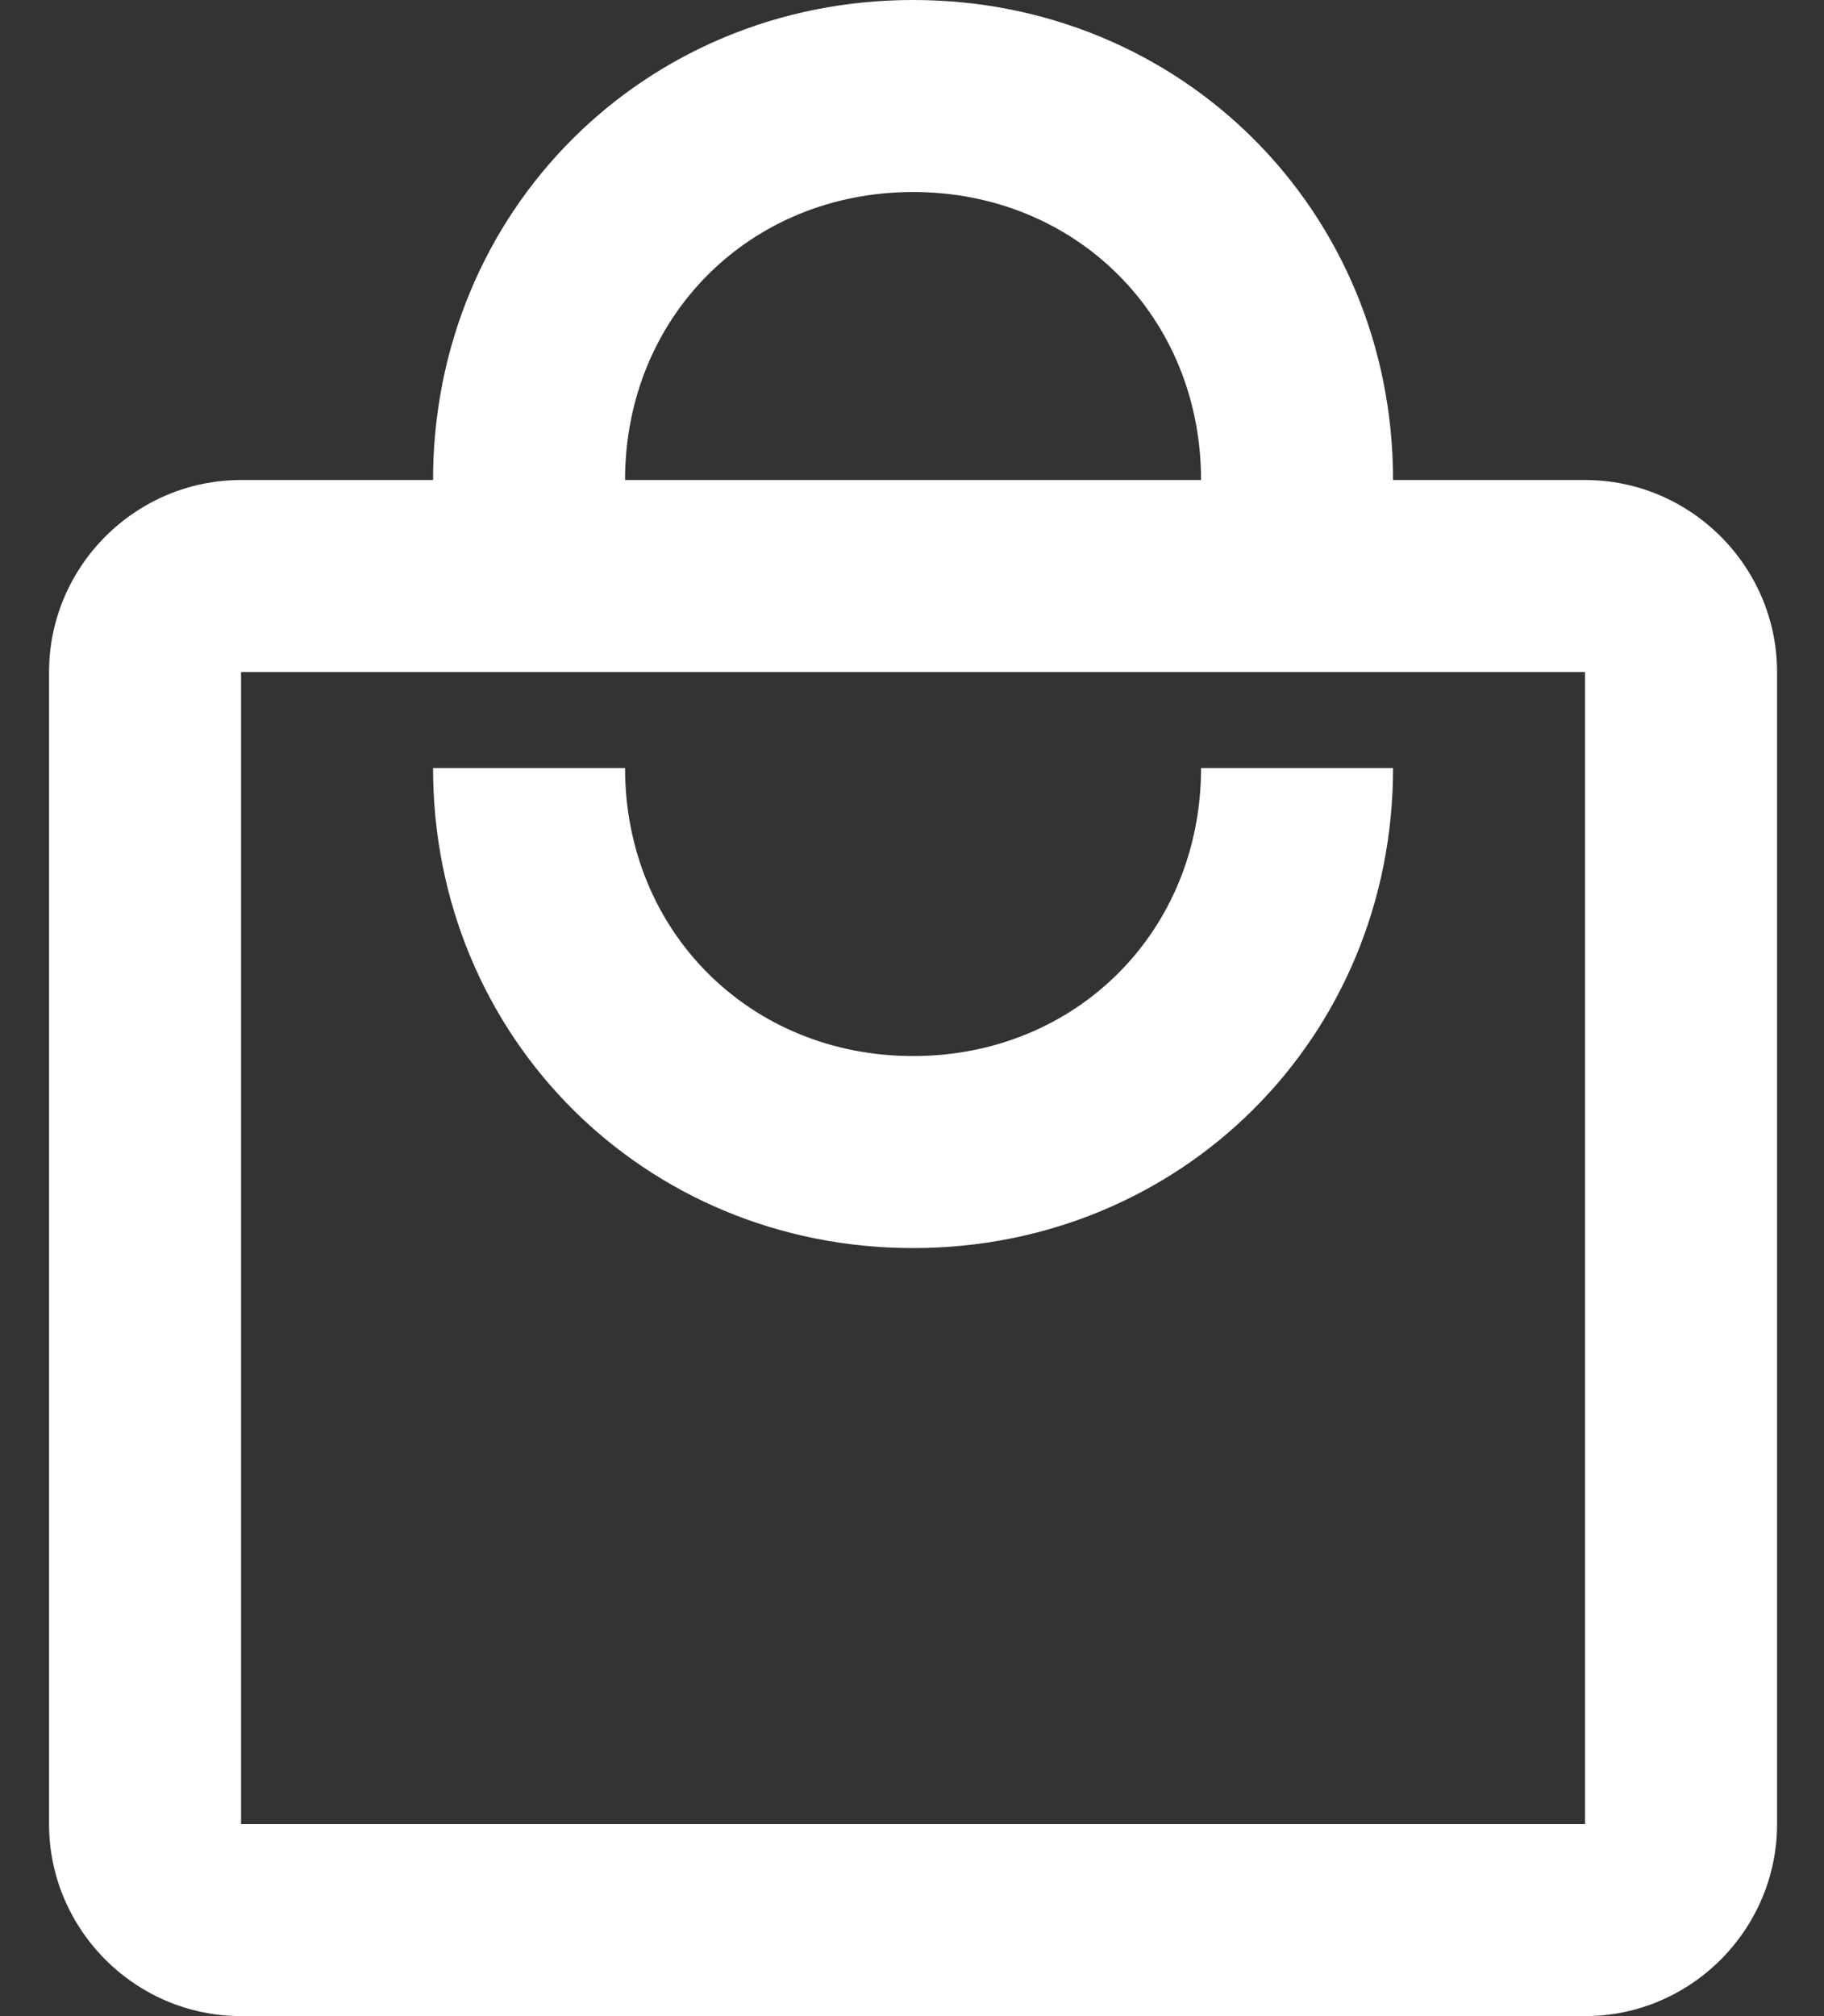 <svg width="19" height="21" viewBox="0 0 19 21" fill="none" xmlns="http://www.w3.org/2000/svg">
<rect x="0" y="0" width="19" height="21" fill="#333333" stroke="none"/>
<path d="M16.511 5H14.511C14.511 2.2 12.311 0 9.511 0C6.711 0 4.511 2.2 4.511 5H2.511C1.411 5 0.511 5.9 0.511 7V19C0.511 20.1 1.411 21 2.511 21H16.511C17.611 21 18.511 20.1 18.511 19V7C18.511 5.9 17.611 5 16.511 5ZM9.511 2C11.211 2 12.511 3.3 12.511 5H6.511C6.511 3.3 7.811 2 9.511 2ZM16.511 19H2.511V7H16.511V19ZM9.511 11C7.811 11 6.511 9.7 6.511 8H4.511C4.511 10.8 6.711 13 9.511 13C12.311 13 14.511 10.8 14.511 8H12.511C12.511 9.7 11.211 11 9.511 11Z" fill="white"/>
</svg>
